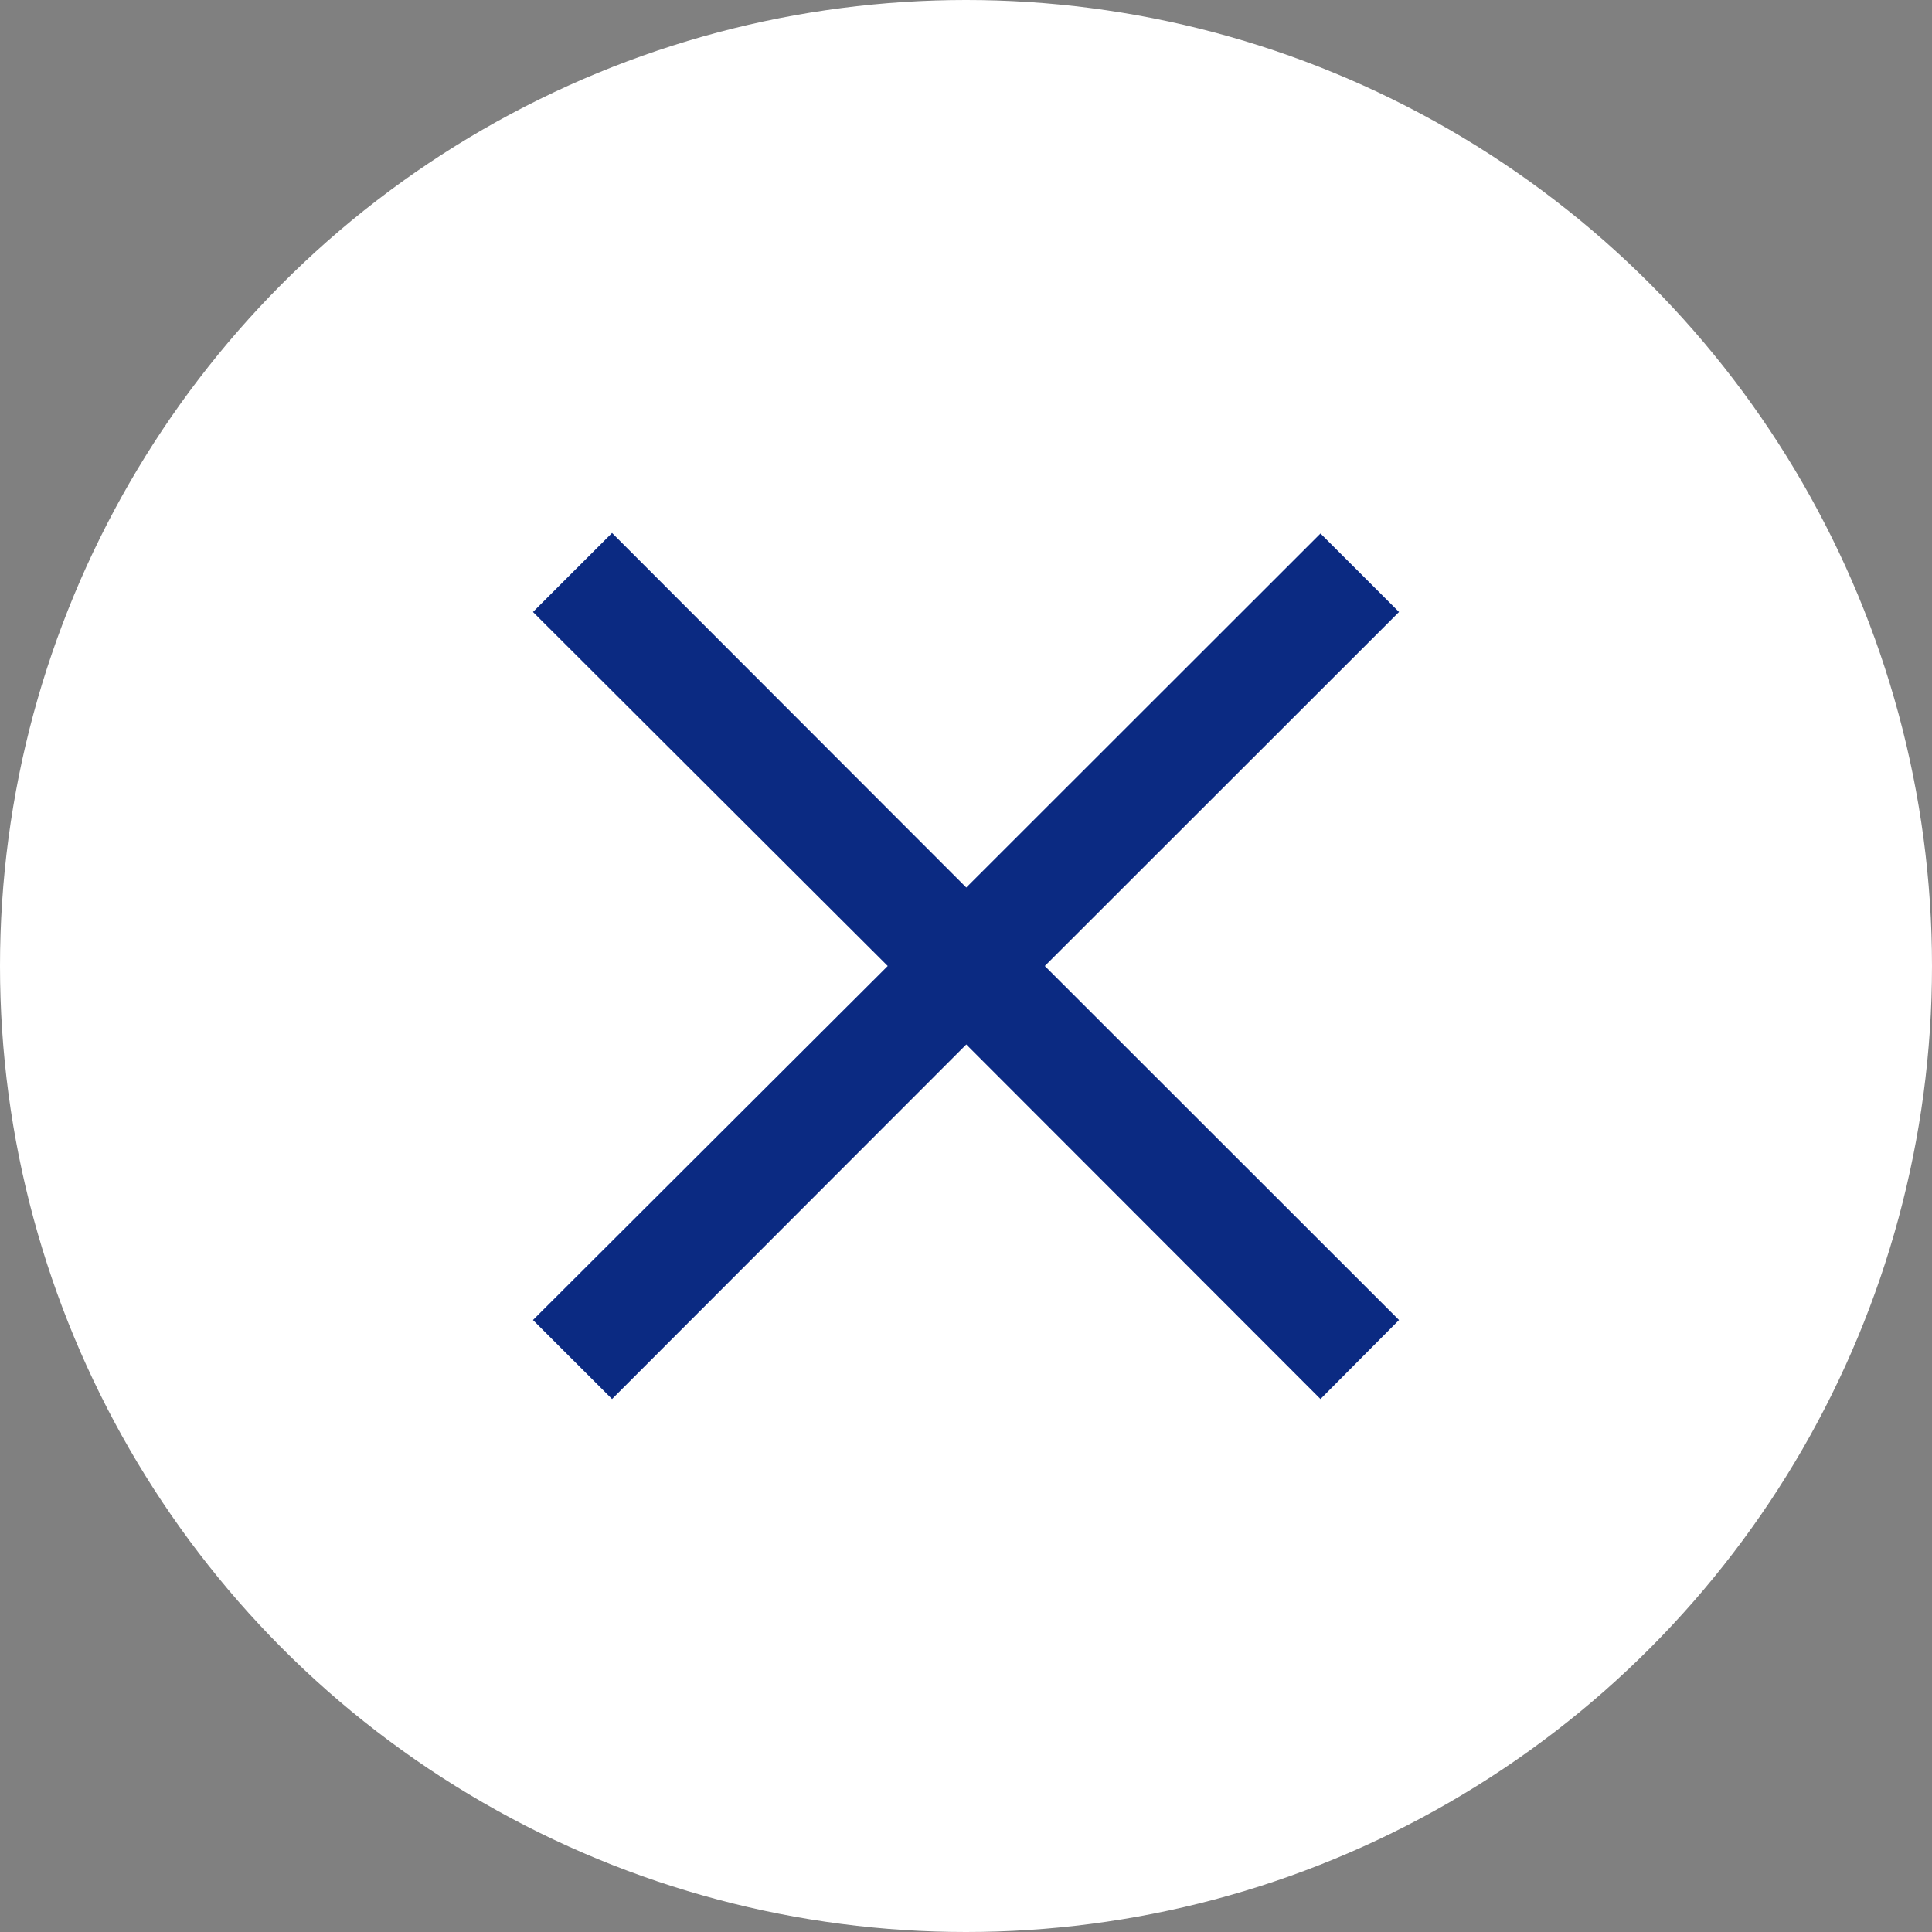<?xml version="1.0" encoding="UTF-8"?> <svg xmlns="http://www.w3.org/2000/svg" width="29" height="29" viewBox="0 0 29 29" fill="none"><rect x="0" y="0" width="29" height="29" fill="#808080" stroke="none"/><circle cx="14.5" cy="14.5" r="14.5" fill="white"></circle><path d="M19.821 21L14.504 15.678L9.187 21L8 19.814L13.325 14.5L8 9.186L9.187 8L14.504 13.322L19.821 8.008L21 9.186L15.683 14.5L21 19.814L19.821 21Z" fill="#0B2A82"></path></svg> 